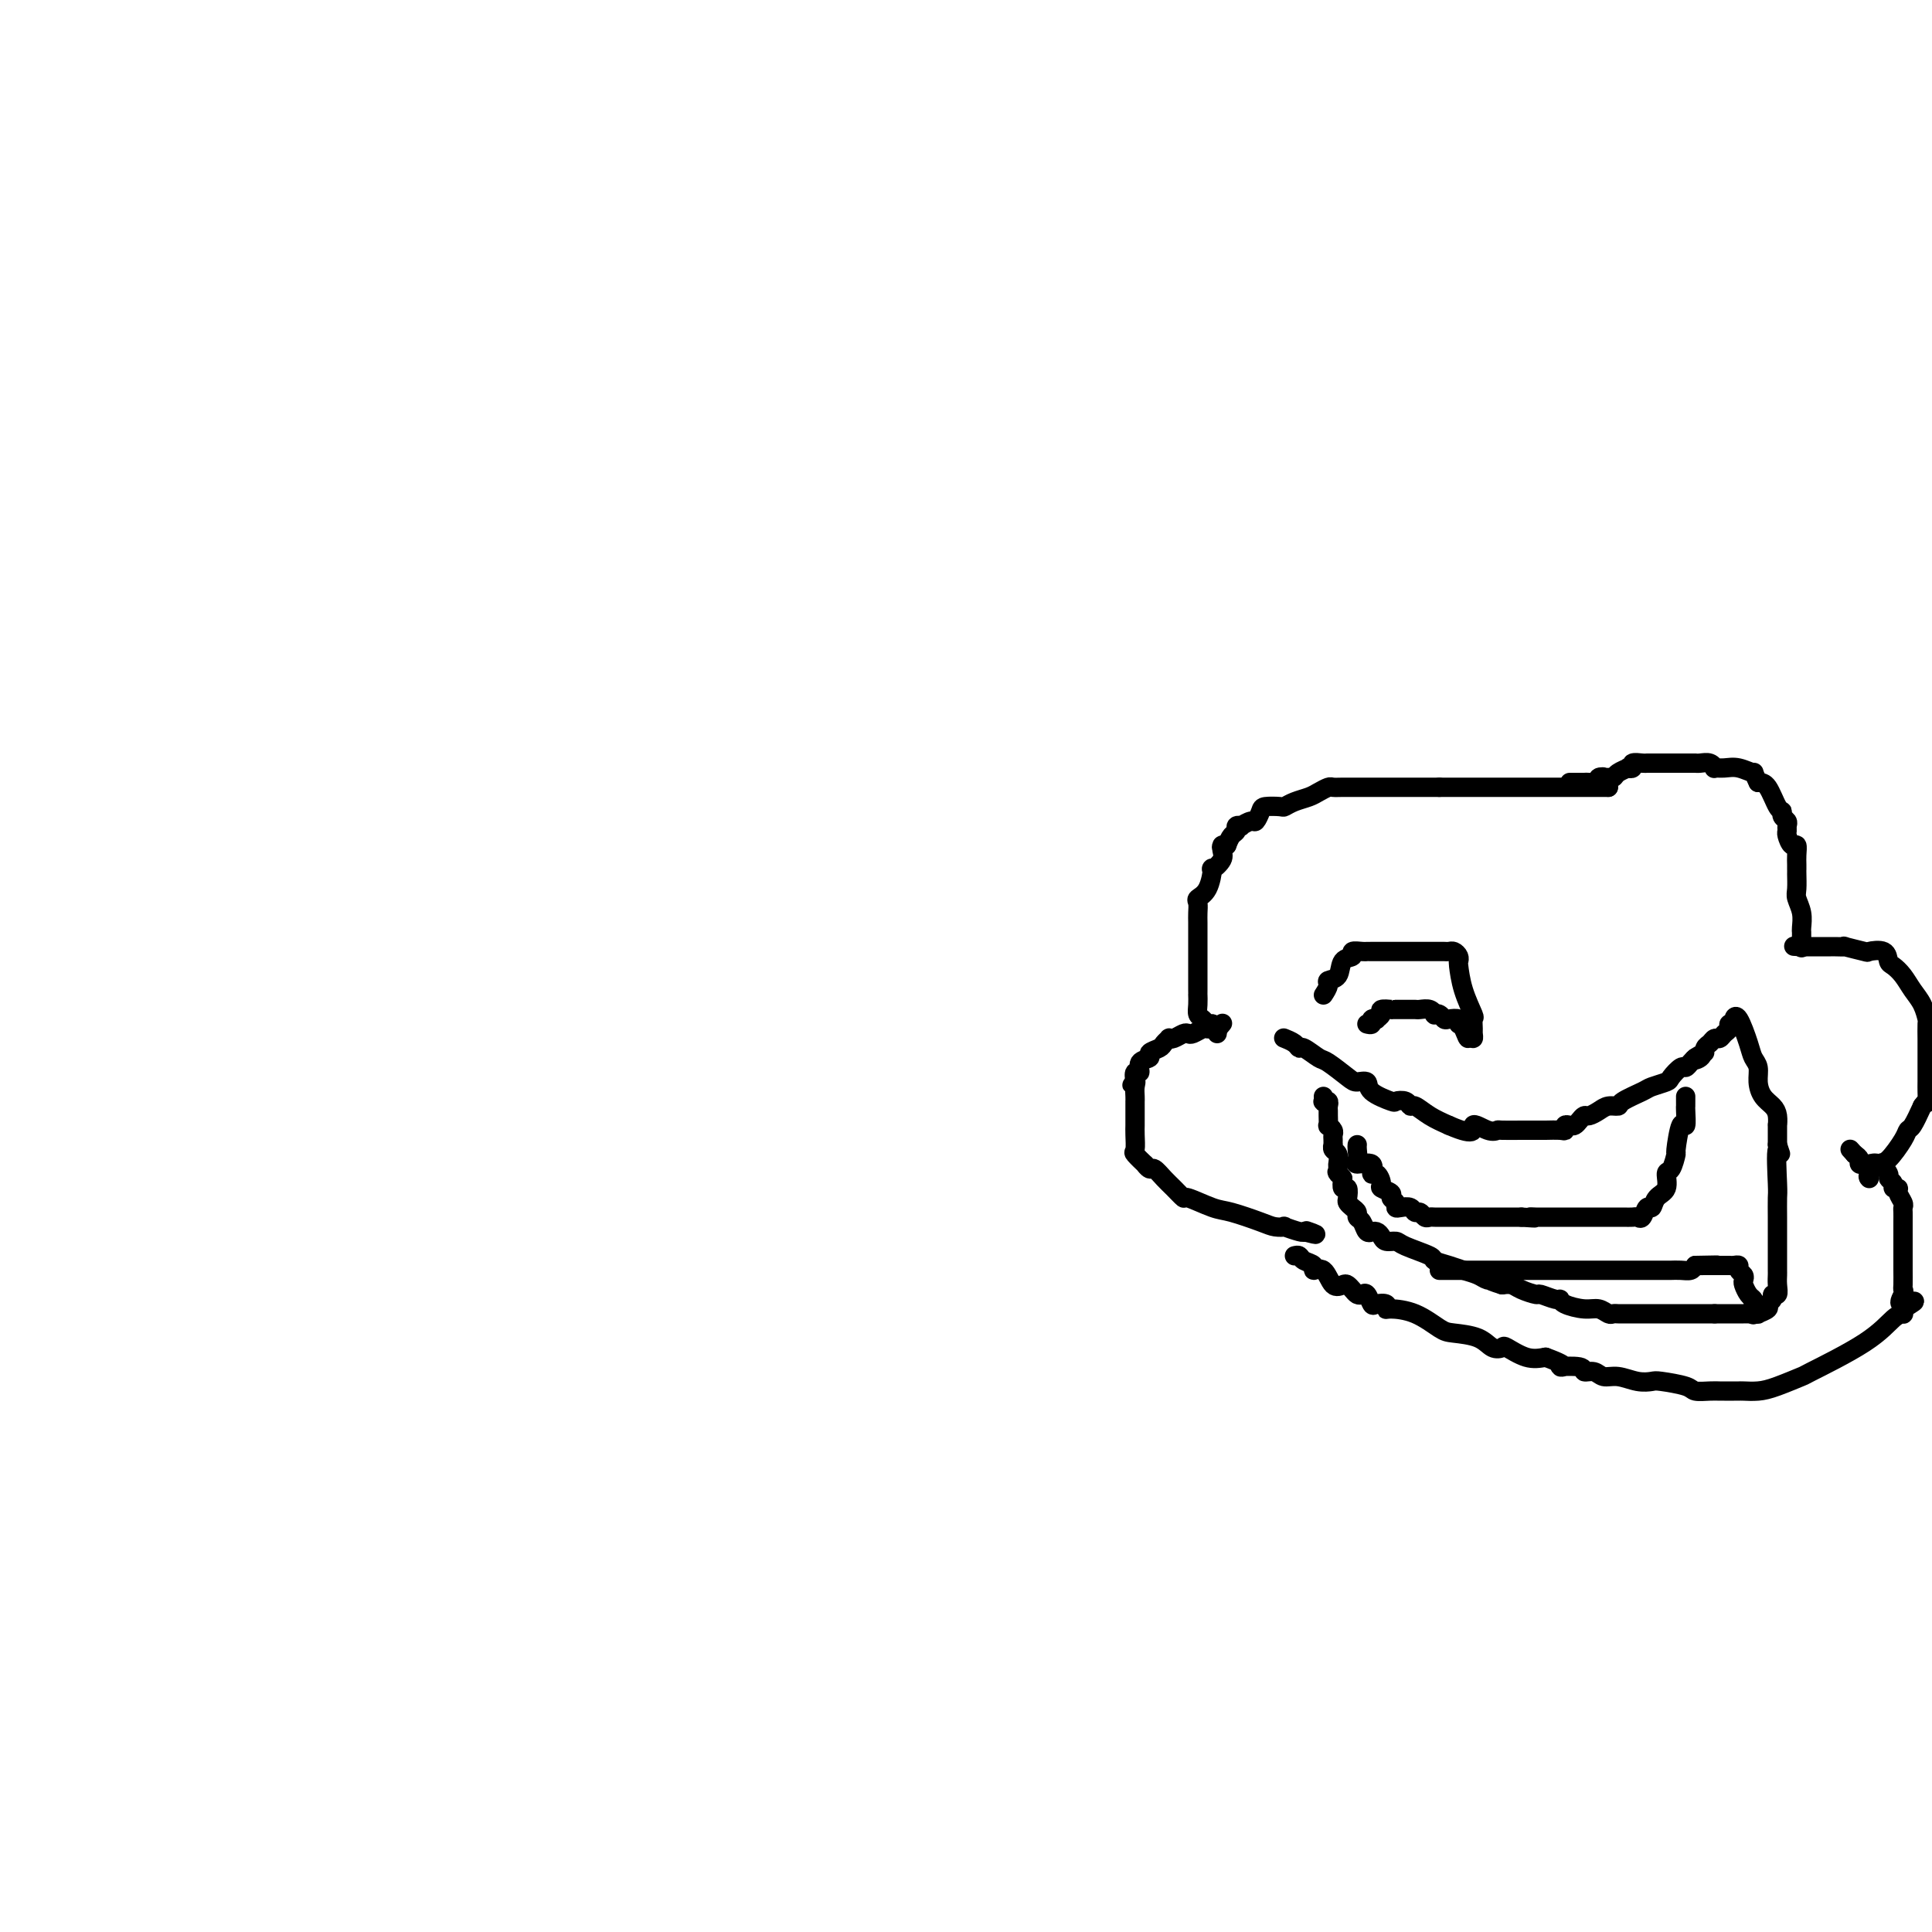 <svg viewBox='0 0 400 400' version='1.1' xmlns='http://www.w3.org/2000/svg' xmlns:xlink='http://www.w3.org/1999/xlink'><g fill='none' stroke='#000000' stroke-width='4' stroke-linecap='round' stroke-linejoin='round'><path d='M333,163c0.000,0.000 0.000,0.000 0,0c0.000,0.000 0.000,0.000 0,0'/><path d='M333,163c-0.323,0.000 -0.646,0.000 -1,0c-0.354,0.000 -0.738,0.000 -1,0c-0.262,0.000 -0.403,0.000 -1,0c-0.597,0.000 -1.651,0.000 -2,0c-0.349,0.000 0.007,0.000 0,0c-0.007,0.000 -0.376,0.000 -1,0c-0.624,0.000 -1.503,0.000 -2,0c-0.497,0.000 -0.612,0.000 -1,0c-0.388,0.000 -1.050,0.000 -2,0c-0.950,0.000 -2.189,0.000 -3,0c-0.811,0.000 -1.195,0.000 -2,0c-0.805,-0.000 -2.033,0.000 -3,0c-0.967,0.000 -1.674,0.000 -2,0c-0.326,0.000 -0.273,-0.000 -1,0c-0.727,0.000 -2.235,0.000 -3,0c-0.765,0.000 -0.786,0.000 -1,0c-0.214,0.000 -0.619,0.000 -1,0c-0.381,0.000 -0.737,0.000 -1,0c-0.263,0.000 -0.431,0.000 -1,0c-0.569,0.000 -1.538,0.000 -2,0c-0.462,0.000 -0.418,0.000 -1,0c-0.582,0.000 -1.791,0.000 -3,0'/><path d='M298,163c-5.819,-0.000 -2.867,-0.000 -2,0c0.867,0.000 -0.350,0.000 -1,0c-0.650,-0.000 -0.731,-0.000 -1,0c-0.269,0.000 -0.726,0.000 -2,0c-1.274,-0.000 -3.367,-0.000 -4,0c-0.633,0.000 0.192,0.000 0,0c-0.192,-0.000 -1.400,-0.000 -2,0c-0.600,0.000 -0.590,0.000 -1,0c-0.410,-0.000 -1.240,-0.000 -2,0c-0.760,0.000 -1.450,0.000 -2,0c-0.550,-0.000 -0.958,-0.001 -1,0c-0.042,0.001 0.284,0.003 0,0c-0.284,-0.003 -1.177,-0.012 -2,0c-0.823,0.012 -1.575,0.044 -2,0c-0.425,-0.044 -0.524,-0.166 -1,0c-0.476,0.166 -1.330,0.619 -2,1c-0.670,0.381 -1.157,0.690 -2,1c-0.843,0.310 -2.043,0.621 -3,1c-0.957,0.379 -1.671,0.827 -2,1c-0.329,0.173 -0.272,0.070 -1,0c-0.728,-0.070 -2.241,-0.106 -3,0c-0.759,0.106 -0.762,0.354 -1,1c-0.238,0.646 -0.709,1.689 -1,2c-0.291,0.311 -0.403,-0.110 -1,0c-0.597,0.110 -1.680,0.750 -2,1c-0.320,0.250 0.121,0.111 0,0c-0.121,-0.111 -0.806,-0.195 -1,0c-0.194,0.195 0.102,0.668 0,1c-0.102,0.332 -0.600,0.523 -1,1c-0.400,0.477 -0.700,1.238 -1,2'/><path d='M254,175c-1.455,1.200 -1.093,0.199 -1,0c0.093,-0.199 -0.082,0.405 0,1c0.082,0.595 0.421,1.182 0,2c-0.421,0.818 -1.601,1.868 -2,2c-0.399,0.132 -0.016,-0.652 0,0c0.016,0.652 -0.336,2.741 -1,4c-0.664,1.259 -1.642,1.689 -2,2c-0.358,0.311 -0.096,0.503 0,1c0.096,0.497 0.026,1.298 0,2c-0.026,0.702 -0.007,1.305 0,2c0.007,0.695 0.002,1.481 0,2c-0.002,0.519 -0.000,0.769 0,1c0.000,0.231 0.000,0.442 0,1c-0.000,0.558 -0.000,1.464 0,2c0.000,0.536 0.000,0.703 0,1c-0.000,0.297 -0.000,0.723 0,1c0.000,0.277 -0.000,0.406 0,1c0.000,0.594 0.000,1.652 0,2c-0.000,0.348 -0.000,-0.013 0,0c0.000,0.013 0.000,0.402 0,1c-0.000,0.598 -0.001,1.407 0,2c0.001,0.593 0.003,0.971 0,1c-0.003,0.029 -0.012,-0.290 0,0c0.012,0.290 0.045,1.188 0,2c-0.045,0.812 -0.167,1.537 0,2c0.167,0.463 0.622,0.663 1,1c0.378,0.337 0.679,0.811 1,1c0.321,0.189 0.660,0.095 1,0'/><path d='M251,212c0.500,0.333 0.250,0.167 0,0'/><path d='M251,213c0.422,-0.111 0.844,-0.222 1,0c0.156,0.222 0.044,0.778 0,1c-0.044,0.222 -0.022,0.111 0,0'/><path d='M253,212c0.090,-0.114 0.180,-0.228 0,0c-0.180,0.228 -0.629,0.797 -1,1c-0.371,0.203 -0.663,0.041 -1,0c-0.337,-0.041 -0.719,0.041 -1,0c-0.281,-0.041 -0.460,-0.203 -1,0c-0.540,0.203 -1.441,0.773 -2,1c-0.559,0.227 -0.776,0.113 -1,0c-0.224,-0.113 -0.456,-0.223 -1,0c-0.544,0.223 -1.401,0.781 -2,1c-0.599,0.219 -0.939,0.100 -1,0c-0.061,-0.100 0.158,-0.181 0,0c-0.158,0.181 -0.691,0.625 -1,1c-0.309,0.375 -0.393,0.683 -1,1c-0.607,0.317 -1.735,0.644 -2,1c-0.265,0.356 0.335,0.742 0,1c-0.335,0.258 -1.605,0.389 -2,1c-0.395,0.611 0.086,1.703 0,2c-0.086,0.297 -0.739,-0.201 -1,0c-0.261,0.201 -0.131,1.100 0,2'/><path d='M235,224c-1.238,1.360 -0.332,0.259 0,0c0.332,-0.259 0.089,0.325 0,1c-0.089,0.675 -0.024,1.441 0,2c0.024,0.559 0.006,0.909 0,1c-0.006,0.091 -0.002,-0.078 0,0c0.002,0.078 0.000,0.404 0,1c-0.000,0.596 0.000,1.463 0,2c-0.000,0.537 -0.002,0.744 0,1c0.002,0.256 0.008,0.560 0,1c-0.008,0.440 -0.031,1.017 0,2c0.031,0.983 0.117,2.373 0,3c-0.117,0.627 -0.436,0.492 0,1c0.436,0.508 1.625,1.659 2,2c0.375,0.341 -0.066,-0.128 0,0c0.066,0.128 0.638,0.851 1,1c0.362,0.149 0.513,-0.277 1,0c0.487,0.277 1.310,1.258 2,2c0.690,0.742 1.249,1.244 2,2c0.751,0.756 1.696,1.764 2,2c0.304,0.236 -0.032,-0.301 1,0c1.032,0.301 3.434,1.440 5,2c1.566,0.560 2.298,0.541 4,1c1.702,0.459 4.375,1.395 6,2c1.625,0.605 2.201,0.880 3,1c0.799,0.120 1.823,0.084 2,0c0.177,-0.084 -0.491,-0.215 0,0c0.491,0.215 2.140,0.776 3,1c0.860,0.224 0.930,0.112 1,0'/><path d='M270,255c4.111,1.089 1.889,0.311 1,0c-0.889,-0.311 -0.444,-0.156 0,0'/><path d='M268,260c0.374,-0.093 0.747,-0.186 1,0c0.253,0.186 0.385,0.649 1,1c0.615,0.351 1.713,0.588 2,1c0.287,0.412 -0.235,0.999 0,1c0.235,0.001 1.229,-0.586 2,0c0.771,0.586 1.320,2.343 2,3c0.680,0.657 1.492,0.215 2,0c0.508,-0.215 0.713,-0.203 1,0c0.287,0.203 0.654,0.598 1,1c0.346,0.402 0.669,0.812 1,1c0.331,0.188 0.671,0.154 1,0c0.329,-0.154 0.649,-0.430 1,0c0.351,0.430 0.735,1.565 1,2c0.265,0.435 0.411,0.170 1,0c0.589,-0.170 1.621,-0.245 2,0c0.379,0.245 0.105,0.811 0,1c-0.105,0.189 -0.040,-0.000 1,0c1.040,0.000 3.055,0.190 5,1c1.945,0.810 3.821,2.242 5,3c1.179,0.758 1.661,0.842 3,1c1.339,0.158 3.533,0.389 5,1c1.467,0.611 2.205,1.600 3,2c0.795,0.400 1.646,0.210 2,0c0.354,-0.210 0.211,-0.441 1,0c0.789,0.441 2.511,1.555 4,2c1.489,0.445 2.744,0.223 4,0'/><path d='M320,281c6.015,2.172 3.053,2.103 3,2c-0.053,-0.103 2.803,-0.239 4,0c1.197,0.239 0.736,0.852 1,1c0.264,0.148 1.255,-0.170 2,0c0.745,0.170 1.246,0.830 2,1c0.754,0.170 1.761,-0.148 3,0c1.239,0.148 2.712,0.761 4,1c1.288,0.239 2.393,0.102 3,0c0.607,-0.102 0.716,-0.171 2,0c1.284,0.171 3.744,0.582 5,1c1.256,0.418 1.310,0.844 2,1c0.690,0.156 2.017,0.042 3,0c0.983,-0.042 1.624,-0.011 2,0c0.376,0.011 0.488,0.003 1,0c0.512,-0.003 1.425,-0.003 2,0c0.575,0.003 0.811,0.007 1,0c0.189,-0.007 0.332,-0.025 1,0c0.668,0.025 1.861,0.094 3,0c1.139,-0.094 2.223,-0.351 4,-1c1.777,-0.649 4.245,-1.691 5,-2c0.755,-0.309 -0.204,0.114 2,-1c2.204,-1.114 7.571,-3.765 11,-6c3.429,-2.235 4.919,-4.053 6,-5c1.081,-0.947 1.753,-1.024 2,-1c0.247,0.024 0.071,0.150 0,0c-0.071,-0.150 -0.035,-0.575 0,-1'/><path d='M394,271c4.641,-2.750 1.244,-1.126 0,-1c-1.244,0.126 -0.333,-1.246 0,-2c0.333,-0.754 0.089,-0.890 0,-1c-0.089,-0.110 -0.024,-0.194 0,-1c0.024,-0.806 0.006,-2.334 0,-3c-0.006,-0.666 -0.002,-0.472 0,-1c0.002,-0.528 0.001,-1.780 0,-3c-0.001,-1.220 -0.000,-2.407 0,-3c0.000,-0.593 0.001,-0.592 0,-1c-0.001,-0.408 -0.004,-1.226 0,-2c0.004,-0.774 0.016,-1.504 0,-2c-0.016,-0.496 -0.061,-0.759 0,-1c0.061,-0.241 0.228,-0.460 0,-1c-0.228,-0.540 -0.850,-1.402 -1,-2c-0.150,-0.598 0.172,-0.933 0,-1c-0.172,-0.067 -0.836,0.132 -1,0c-0.164,-0.132 0.174,-0.596 0,-1c-0.174,-0.404 -0.860,-0.749 -1,-1c-0.140,-0.251 0.265,-0.407 0,-1c-0.265,-0.593 -1.199,-1.622 -2,-2c-0.801,-0.378 -1.468,-0.104 -2,0c-0.532,0.104 -0.930,0.039 -1,0c-0.070,-0.039 0.187,-0.052 0,0c-0.187,0.052 -0.820,0.168 -1,0c-0.180,-0.168 0.091,-0.619 0,-1c-0.091,-0.381 -0.546,-0.690 -1,-1'/><path d='M384,239c-1.667,-1.833 -0.833,-0.917 0,0'/><path d='M387,244c-0.188,-0.198 -0.377,-0.396 0,-1c0.377,-0.604 1.319,-1.613 2,-2c0.681,-0.387 1.102,-0.154 2,-1c0.898,-0.846 2.271,-2.773 3,-4c0.729,-1.227 0.812,-1.753 1,-2c0.188,-0.247 0.482,-0.213 1,-1c0.518,-0.787 1.259,-2.393 2,-4'/><path d='M398,229c1.928,-2.573 1.249,-1.504 1,-1c-0.249,0.504 -0.067,0.443 0,0c0.067,-0.443 0.018,-1.268 0,-2c-0.018,-0.732 -0.005,-1.370 0,-2c0.005,-0.630 0.001,-1.252 0,-2c-0.001,-0.748 -0.001,-1.623 0,-2c0.001,-0.377 0.001,-0.256 0,-1c-0.001,-0.744 -0.002,-2.352 0,-3c0.002,-0.648 0.009,-0.336 0,-1c-0.009,-0.664 -0.033,-2.303 0,-3c0.033,-0.697 0.121,-0.453 0,-1c-0.121,-0.547 -0.453,-1.886 -1,-3c-0.547,-1.114 -1.310,-2.005 -2,-3c-0.690,-0.995 -1.307,-2.095 -2,-3c-0.693,-0.905 -1.464,-1.615 -2,-2c-0.536,-0.385 -0.839,-0.447 -1,-1c-0.161,-0.553 -0.181,-1.598 -1,-2c-0.819,-0.402 -2.436,-0.160 -3,0c-0.564,0.160 -0.073,0.239 -1,0c-0.927,-0.239 -3.271,-0.796 -4,-1c-0.729,-0.204 0.156,-0.055 0,0c-0.156,0.055 -1.355,0.015 -2,0c-0.645,-0.015 -0.736,-0.004 -1,0c-0.264,0.004 -0.701,0.001 -1,0c-0.299,-0.001 -0.462,-0.000 -1,0c-0.538,0.000 -1.453,0.000 -2,0c-0.547,-0.000 -0.728,-0.000 -1,0c-0.272,0.000 -0.636,0.000 -1,0'/><path d='M373,196c-2.833,-0.167 -1.417,-0.083 0,0'/><path d='M373,196c0.001,0.199 0.001,0.399 0,0c-0.001,-0.399 -0.004,-1.395 0,-2c0.004,-0.605 0.015,-0.818 0,-1c-0.015,-0.182 -0.057,-0.332 0,-1c0.057,-0.668 0.211,-1.853 0,-3c-0.211,-1.147 -0.789,-2.254 -1,-3c-0.211,-0.746 -0.057,-1.130 0,-2c0.057,-0.870 0.015,-2.224 0,-3c-0.015,-0.776 -0.003,-0.972 0,-1c0.003,-0.028 -0.002,0.114 0,0c0.002,-0.114 0.011,-0.482 0,-1c-0.011,-0.518 -0.041,-1.185 0,-2c0.041,-0.815 0.154,-1.776 0,-2c-0.154,-0.224 -0.576,0.291 -1,0c-0.424,-0.291 -0.850,-1.387 -1,-2c-0.150,-0.613 -0.026,-0.742 0,-1c0.026,-0.258 -0.048,-0.643 0,-1c0.048,-0.357 0.217,-0.684 0,-1c-0.217,-0.316 -0.821,-0.621 -1,-1c-0.179,-0.379 0.065,-0.834 0,-1c-0.065,-0.166 -0.441,-0.045 -1,-1c-0.559,-0.955 -1.303,-2.987 -2,-4c-0.697,-1.013 -1.349,-1.006 -2,-1'/><path d='M364,162c-1.322,-2.713 -0.627,-1.994 -1,-2c-0.373,-0.006 -1.815,-0.737 -3,-1c-1.185,-0.263 -2.114,-0.056 -3,0c-0.886,0.056 -1.730,-0.037 -2,0c-0.270,0.037 0.034,0.206 0,0c-0.034,-0.206 -0.404,-0.787 -1,-1c-0.596,-0.213 -1.416,-0.057 -2,0c-0.584,0.057 -0.930,0.015 -1,0c-0.070,-0.015 0.136,-0.004 0,0c-0.136,0.004 -0.614,0.001 -1,0c-0.386,-0.001 -0.680,-0.000 -1,0c-0.320,0.000 -0.667,0.000 -1,0c-0.333,-0.000 -0.652,-0.000 -1,0c-0.348,0.000 -0.723,-0.000 -1,0c-0.277,0.000 -0.454,0.000 -1,0c-0.546,-0.000 -1.461,-0.001 -2,0c-0.539,0.001 -0.704,0.004 -1,0c-0.296,-0.004 -0.725,-0.015 -1,0c-0.275,0.015 -0.398,0.056 -1,0c-0.602,-0.056 -1.685,-0.208 -2,0c-0.315,0.208 0.137,0.778 0,1c-0.137,0.222 -0.864,0.098 -1,0c-0.136,-0.098 0.317,-0.170 0,0c-0.317,0.170 -1.405,0.582 -2,1c-0.595,0.418 -0.699,0.843 -1,1c-0.301,0.157 -0.800,0.045 -1,0c-0.200,-0.045 -0.100,-0.022 0,0'/><path d='M333,161c-3.406,0.480 -1.423,0.181 -1,0c0.423,-0.181 -0.716,-0.245 -1,0c-0.284,0.245 0.288,0.798 0,1c-0.288,0.202 -1.436,0.054 -2,0c-0.564,-0.054 -0.543,-0.015 -1,0c-0.457,0.015 -1.392,0.004 -2,0c-0.608,-0.004 -0.888,-0.001 -1,0c-0.112,0.001 -0.056,0.001 0,0'/><path d='M266,215c-0.198,-0.079 -0.397,-0.157 0,0c0.397,0.157 1.388,0.551 2,1c0.612,0.449 0.843,0.954 1,1c0.157,0.046 0.240,-0.365 1,0c0.760,0.365 2.197,1.508 3,2c0.803,0.492 0.971,0.334 2,1c1.029,0.666 2.917,2.158 4,3c1.083,0.842 1.360,1.035 2,1c0.640,-0.035 1.642,-0.298 2,0c0.358,0.298 0.071,1.156 1,2c0.929,0.844 3.074,1.675 4,2c0.926,0.325 0.635,0.146 1,0c0.365,-0.146 1.388,-0.257 2,0c0.612,0.257 0.814,0.883 1,1c0.186,0.117 0.358,-0.276 1,0c0.642,0.276 1.755,1.222 3,2c1.245,0.778 2.623,1.389 4,2'/><path d='M300,233c6.243,2.724 4.849,0.534 5,0c0.151,-0.534 1.846,0.589 3,1c1.154,0.411 1.766,0.110 2,0c0.234,-0.110 0.088,-0.029 1,0c0.912,0.029 2.882,0.008 4,0c1.118,-0.008 1.386,-0.001 2,0c0.614,0.001 1.575,-0.003 2,0c0.425,0.003 0.313,0.015 1,0c0.687,-0.015 2.173,-0.056 3,0c0.827,0.056 0.995,0.208 1,0c0.005,-0.208 -0.153,-0.778 0,-1c0.153,-0.222 0.618,-0.097 1,0c0.382,0.097 0.683,0.167 1,0c0.317,-0.167 0.651,-0.570 1,-1c0.349,-0.430 0.714,-0.885 1,-1c0.286,-0.115 0.493,0.111 1,0c0.507,-0.111 1.312,-0.558 2,-1c0.688,-0.442 1.257,-0.878 2,-1c0.743,-0.122 1.660,0.069 2,0c0.340,-0.069 0.103,-0.398 1,-1c0.897,-0.602 2.926,-1.475 4,-2c1.074,-0.525 1.191,-0.700 2,-1c0.809,-0.300 2.311,-0.724 3,-1c0.689,-0.276 0.566,-0.403 1,-1c0.434,-0.597 1.426,-1.665 2,-2c0.574,-0.335 0.732,0.064 1,0c0.268,-0.064 0.648,-0.590 1,-1c0.352,-0.410 0.676,-0.705 1,-1'/><path d='M351,219c4.284,-2.350 0.993,-0.725 0,0c-0.993,0.725 0.311,0.549 1,0c0.689,-0.549 0.762,-1.471 1,-2c0.238,-0.529 0.642,-0.666 1,-1c0.358,-0.334 0.669,-0.864 1,-1c0.331,-0.136 0.681,0.122 1,0c0.319,-0.122 0.607,-0.624 1,-1c0.393,-0.376 0.892,-0.627 1,-1c0.108,-0.373 -0.174,-0.868 0,-1c0.174,-0.132 0.806,0.100 1,0c0.194,-0.100 -0.049,-0.533 0,-1c0.049,-0.467 0.391,-0.968 1,0c0.609,0.968 1.486,3.404 2,5c0.514,1.596 0.666,2.353 1,3c0.334,0.647 0.850,1.184 1,2c0.150,0.816 -0.065,1.912 0,3c0.065,1.088 0.410,2.169 1,3c0.590,0.831 1.426,1.410 2,2c0.574,0.590 0.886,1.189 1,2c0.114,0.811 0.031,1.834 0,2c-0.031,0.166 -0.009,-0.524 0,0c0.009,0.524 0.004,2.262 0,4'/><path d='M368,237c1.238,3.858 0.332,0.504 0,1c-0.332,0.496 -0.089,4.844 0,7c0.089,2.156 0.024,2.122 0,3c-0.024,0.878 -0.006,2.668 0,4c0.006,1.332 0.002,2.205 0,3c-0.002,0.795 -0.000,1.512 0,2c0.000,0.488 0.000,0.746 0,1c-0.000,0.254 -0.000,0.504 0,1c0.000,0.496 0.001,1.237 0,2c-0.001,0.763 -0.004,1.549 0,2c0.004,0.451 0.016,0.569 0,1c-0.016,0.431 -0.061,1.176 0,2c0.061,0.824 0.229,1.726 0,2c-0.229,0.274 -0.854,-0.080 -1,0c-0.146,0.080 0.187,0.596 0,1c-0.187,0.404 -0.894,0.697 -1,1c-0.106,0.303 0.389,0.617 0,1c-0.389,0.383 -1.661,0.835 -2,1c-0.339,0.165 0.256,0.044 0,0c-0.256,-0.044 -1.364,-0.012 -2,0c-0.636,0.012 -0.800,0.003 -1,0c-0.200,-0.003 -0.435,-0.001 -1,0c-0.565,0.001 -1.461,0.000 -2,0c-0.539,-0.000 -0.722,-0.000 -1,0c-0.278,0.000 -0.651,0.000 -1,0c-0.349,-0.000 -0.675,-0.000 -1,0'/><path d='M355,272c-1.301,-0.000 -0.054,-0.000 0,0c0.054,0.000 -1.084,0.000 -2,0c-0.916,-0.000 -1.608,-0.000 -2,0c-0.392,0.000 -0.482,0.000 -1,0c-0.518,-0.000 -1.463,-0.000 -2,0c-0.537,0.000 -0.668,0.000 -1,0c-0.332,-0.000 -0.867,-0.000 -1,0c-0.133,0.000 0.137,0.000 0,0c-0.137,-0.000 -0.680,-0.000 -1,0c-0.320,0.000 -0.417,0.000 -1,0c-0.583,-0.000 -1.653,-0.000 -2,0c-0.347,0.000 0.027,0.000 0,0c-0.027,-0.000 -0.455,-0.000 -1,0c-0.545,0.000 -1.207,0.000 -2,0c-0.793,-0.000 -1.718,-0.000 -2,0c-0.282,0.000 0.080,0.001 0,0c-0.080,-0.001 -0.601,-0.004 -1,0c-0.399,0.004 -0.675,0.016 -1,0c-0.325,-0.016 -0.700,-0.060 -1,0c-0.300,0.060 -0.525,0.222 -1,0c-0.475,-0.222 -1.200,-0.829 -2,-1c-0.800,-0.171 -1.675,0.094 -3,0c-1.325,-0.094 -3.098,-0.546 -4,-1c-0.902,-0.454 -0.931,-0.909 -1,-1c-0.069,-0.091 -0.178,0.182 -1,0c-0.822,-0.182 -2.356,-0.820 -3,-1c-0.644,-0.180 -0.400,0.096 -1,0c-0.600,-0.096 -2.046,-0.564 -3,-1c-0.954,-0.436 -1.415,-0.839 -2,-1c-0.585,-0.161 -1.292,-0.081 -2,0'/><path d='M311,266c-3.818,-1.168 -2.362,-1.086 -2,-1c0.362,0.086 -0.370,0.178 -1,0c-0.630,-0.178 -1.159,-0.624 -2,-1c-0.841,-0.376 -1.994,-0.682 -3,-1c-1.006,-0.318 -1.865,-0.650 -3,-1c-1.135,-0.350 -2.545,-0.720 -3,-1c-0.455,-0.280 0.047,-0.470 -1,-1c-1.047,-0.530 -3.642,-1.400 -5,-2c-1.358,-0.600 -1.478,-0.931 -2,-1c-0.522,-0.069 -1.445,0.125 -2,0c-0.555,-0.125 -0.740,-0.567 -1,-1c-0.260,-0.433 -0.594,-0.855 -1,-1c-0.406,-0.145 -0.883,-0.014 -1,0c-0.117,0.014 0.127,-0.090 0,0c-0.127,0.090 -0.625,0.375 -1,0c-0.375,-0.375 -0.626,-1.410 -1,-2c-0.374,-0.590 -0.871,-0.734 -1,-1c-0.129,-0.266 0.110,-0.654 0,-1c-0.110,-0.346 -0.569,-0.652 -1,-1c-0.431,-0.348 -0.834,-0.740 -1,-1c-0.166,-0.260 -0.096,-0.389 0,-1c0.096,-0.611 0.218,-1.703 0,-2c-0.218,-0.297 -0.777,0.201 -1,0c-0.223,-0.201 -0.112,-1.100 0,-2'/><path d='M278,244c-1.618,-2.195 -1.165,-1.184 -1,-1c0.165,0.184 0.040,-0.461 0,-1c-0.040,-0.539 0.003,-0.971 0,-1c-0.003,-0.029 -0.053,0.347 0,0c0.053,-0.347 0.211,-1.416 0,-2c-0.211,-0.584 -0.789,-0.681 -1,-1c-0.211,-0.319 -0.056,-0.859 0,-1c0.056,-0.141 0.011,0.116 0,0c-0.011,-0.116 0.011,-0.604 0,-1c-0.011,-0.396 -0.056,-0.701 0,-1c0.056,-0.299 0.211,-0.591 0,-1c-0.211,-0.409 -0.789,-0.936 -1,-1c-0.211,-0.064 -0.056,0.333 0,0c0.056,-0.333 0.011,-1.396 0,-2c-0.011,-0.604 0.011,-0.749 0,-1c-0.011,-0.251 -0.056,-0.607 0,-1c0.056,-0.393 0.211,-0.824 0,-1c-0.211,-0.176 -0.789,-0.099 -1,0c-0.211,0.099 -0.057,0.219 0,0c0.057,-0.219 0.016,-0.777 0,-1c-0.016,-0.223 -0.008,-0.112 0,0'/><path d='M281,237c-0.025,0.231 -0.050,0.462 0,1c0.050,0.538 0.174,1.382 0,2c-0.174,0.618 -0.645,1.009 0,1c0.645,-0.009 2.405,-0.420 3,0c0.595,0.420 0.024,1.671 0,2c-0.024,0.329 0.500,-0.263 1,0c0.500,0.263 0.975,1.380 1,2c0.025,0.620 -0.400,0.744 0,1c0.400,0.256 1.626,0.643 2,1c0.374,0.357 -0.103,0.683 0,1c0.103,0.317 0.787,0.625 1,1c0.213,0.375 -0.045,0.817 0,1c0.045,0.183 0.393,0.105 1,0c0.607,-0.105 1.472,-0.238 2,0c0.528,0.238 0.718,0.848 1,1c0.282,0.152 0.655,-0.156 1,0c0.345,0.156 0.661,0.774 1,1c0.339,0.226 0.700,0.061 1,0c0.300,-0.061 0.538,-0.016 1,0c0.462,0.016 1.148,0.004 2,0c0.852,-0.004 1.870,-0.001 3,0c1.130,0.001 2.372,0.000 3,0c0.628,-0.000 0.644,-0.000 1,0c0.356,0.000 1.054,0.000 2,0c0.946,-0.000 2.139,-0.000 3,0c0.861,0.000 1.389,0.000 2,0c0.611,-0.000 1.306,-0.000 2,0'/><path d='M315,252c4.445,0.309 2.557,0.083 2,0c-0.557,-0.083 0.216,-0.022 1,0c0.784,0.022 1.580,0.006 2,0c0.420,-0.006 0.465,-0.002 1,0c0.535,0.002 1.561,0.000 2,0c0.439,-0.000 0.292,0.000 1,0c0.708,-0.000 2.270,-0.001 4,0c1.730,0.001 3.630,0.002 5,0c1.370,-0.002 2.212,-0.009 3,0c0.788,0.009 1.521,0.032 2,0c0.479,-0.032 0.704,-0.120 1,0c0.296,0.120 0.661,0.448 1,0c0.339,-0.448 0.650,-1.672 1,-2c0.350,-0.328 0.737,0.241 1,0c0.263,-0.241 0.400,-1.292 1,-2c0.600,-0.708 1.663,-1.074 2,-2c0.337,-0.926 -0.050,-2.411 0,-3c0.050,-0.589 0.539,-0.281 1,-1c0.461,-0.719 0.894,-2.466 1,-3c0.106,-0.534 -0.115,0.145 0,-1c0.115,-1.145 0.567,-4.113 1,-5c0.433,-0.887 0.848,0.309 1,0c0.152,-0.309 0.041,-2.121 0,-3c-0.041,-0.879 -0.011,-0.823 0,-1c0.011,-0.177 0.003,-0.586 0,-1c-0.003,-0.414 -0.001,-0.833 0,-1c0.001,-0.167 0.000,-0.084 0,0'/><path d='M298,263c0.451,0.000 0.903,0.000 1,0c0.097,0.000 -0.160,0.000 1,0c1.160,0.000 3.737,0.000 5,0c1.263,0.000 1.212,0.000 1,0c-0.212,0.000 -0.587,0.000 0,0c0.587,0.000 2.134,0.000 3,0c0.866,0.000 1.051,-0.000 2,0c0.949,0.000 2.663,0.000 4,0c1.337,-0.000 2.298,-0.000 3,0c0.702,0.000 1.143,0.000 2,0c0.857,-0.000 2.128,-0.000 3,0c0.872,0.000 1.345,0.000 2,0c0.655,-0.000 1.492,-0.000 2,0c0.508,0.000 0.686,0.000 1,0c0.314,-0.000 0.766,-0.000 1,0c0.234,0.000 0.252,0.000 1,0c0.748,-0.000 2.226,-0.000 3,0c0.774,0.000 0.845,0.000 1,0c0.155,-0.000 0.392,-0.000 1,0c0.608,0.000 1.585,0.000 2,0c0.415,-0.000 0.269,-0.000 1,0c0.731,0.000 2.338,0.000 3,0c0.662,-0.000 0.379,-0.000 1,0c0.621,0.000 2.145,0.001 3,0c0.855,-0.001 1.041,-0.003 1,0c-0.041,0.003 -0.310,0.011 0,0c0.310,-0.011 1.199,-0.041 2,0c0.801,0.041 1.515,0.155 2,0c0.485,-0.155 0.743,-0.577 1,-1'/><path d='M351,262c8.379,-0.155 2.826,-0.041 1,0c-1.826,0.041 0.074,0.011 1,0c0.926,-0.011 0.878,-0.003 1,0c0.122,0.003 0.415,-0.000 1,0c0.585,0.000 1.462,0.003 2,0c0.538,-0.003 0.736,-0.012 1,0c0.264,0.012 0.593,0.045 1,0c0.407,-0.045 0.893,-0.168 1,0c0.107,0.168 -0.165,0.626 0,1c0.165,0.374 0.766,0.664 1,1c0.234,0.336 0.101,0.719 0,1c-0.101,0.281 -0.171,0.461 0,1c0.171,0.539 0.582,1.437 1,2c0.418,0.563 0.844,0.790 1,1c0.156,0.210 0.042,0.403 0,1c-0.042,0.597 -0.012,1.599 0,2c0.012,0.401 0.006,0.200 0,0'/><path d='M274,206c0.480,-0.740 0.960,-1.479 1,-2c0.040,-0.521 -0.359,-0.823 0,-1c0.359,-0.177 1.476,-0.230 2,-1c0.524,-0.770 0.456,-2.259 1,-3c0.544,-0.741 1.702,-0.734 2,-1c0.298,-0.266 -0.263,-0.803 0,-1c0.263,-0.197 1.349,-0.053 2,0c0.651,0.053 0.868,0.014 1,0c0.132,-0.014 0.181,-0.004 1,0c0.819,0.004 2.408,0.001 4,0c1.592,-0.001 3.186,-0.000 4,0c0.814,0.000 0.848,0.000 1,0c0.152,-0.000 0.422,-0.000 1,0c0.578,0.000 1.464,0.000 2,0c0.536,-0.000 0.721,-0.001 1,0c0.279,0.001 0.653,0.003 1,0c0.347,-0.003 0.667,-0.011 1,0c0.333,0.011 0.677,0.041 1,0c0.323,-0.041 0.624,-0.155 1,0c0.376,0.155 0.826,0.578 1,1c0.174,0.422 0.071,0.843 0,1c-0.071,0.157 -0.110,0.049 0,1c0.110,0.951 0.369,2.961 1,5c0.631,2.039 1.634,4.106 2,5c0.366,0.894 0.095,0.615 0,1c-0.095,0.385 -0.015,1.433 0,2c0.015,0.567 -0.034,0.653 0,1c0.034,0.347 0.153,0.956 0,1c-0.153,0.044 -0.576,-0.478 -1,-1'/><path d='M304,214c0.151,2.293 -0.470,0.027 -1,-1c-0.530,-1.027 -0.968,-0.815 -1,-1c-0.032,-0.185 0.341,-0.768 0,-1c-0.341,-0.232 -1.397,-0.114 -2,0c-0.603,0.114 -0.752,0.223 -1,0c-0.248,-0.223 -0.595,-0.778 -1,-1c-0.405,-0.222 -0.868,-0.112 -1,0c-0.132,0.112 0.066,0.226 0,0c-0.066,-0.226 -0.398,-0.793 -1,-1c-0.602,-0.207 -1.474,-0.056 -2,0c-0.526,0.056 -0.706,0.015 -1,0c-0.294,-0.015 -0.704,-0.004 -1,0c-0.296,0.004 -0.480,0.000 -1,0c-0.520,-0.000 -1.378,0.003 -2,0c-0.622,-0.003 -1.008,-0.011 -1,0c0.008,0.011 0.410,0.042 0,0c-0.410,-0.042 -1.630,-0.156 -2,0c-0.370,0.156 0.112,0.581 0,1c-0.112,0.419 -0.817,0.830 -1,1c-0.183,0.170 0.157,0.097 0,0c-0.157,-0.097 -0.812,-0.218 -1,0c-0.188,0.218 0.089,0.777 0,1c-0.089,0.223 -0.545,0.112 -1,0'/></g>
</svg>